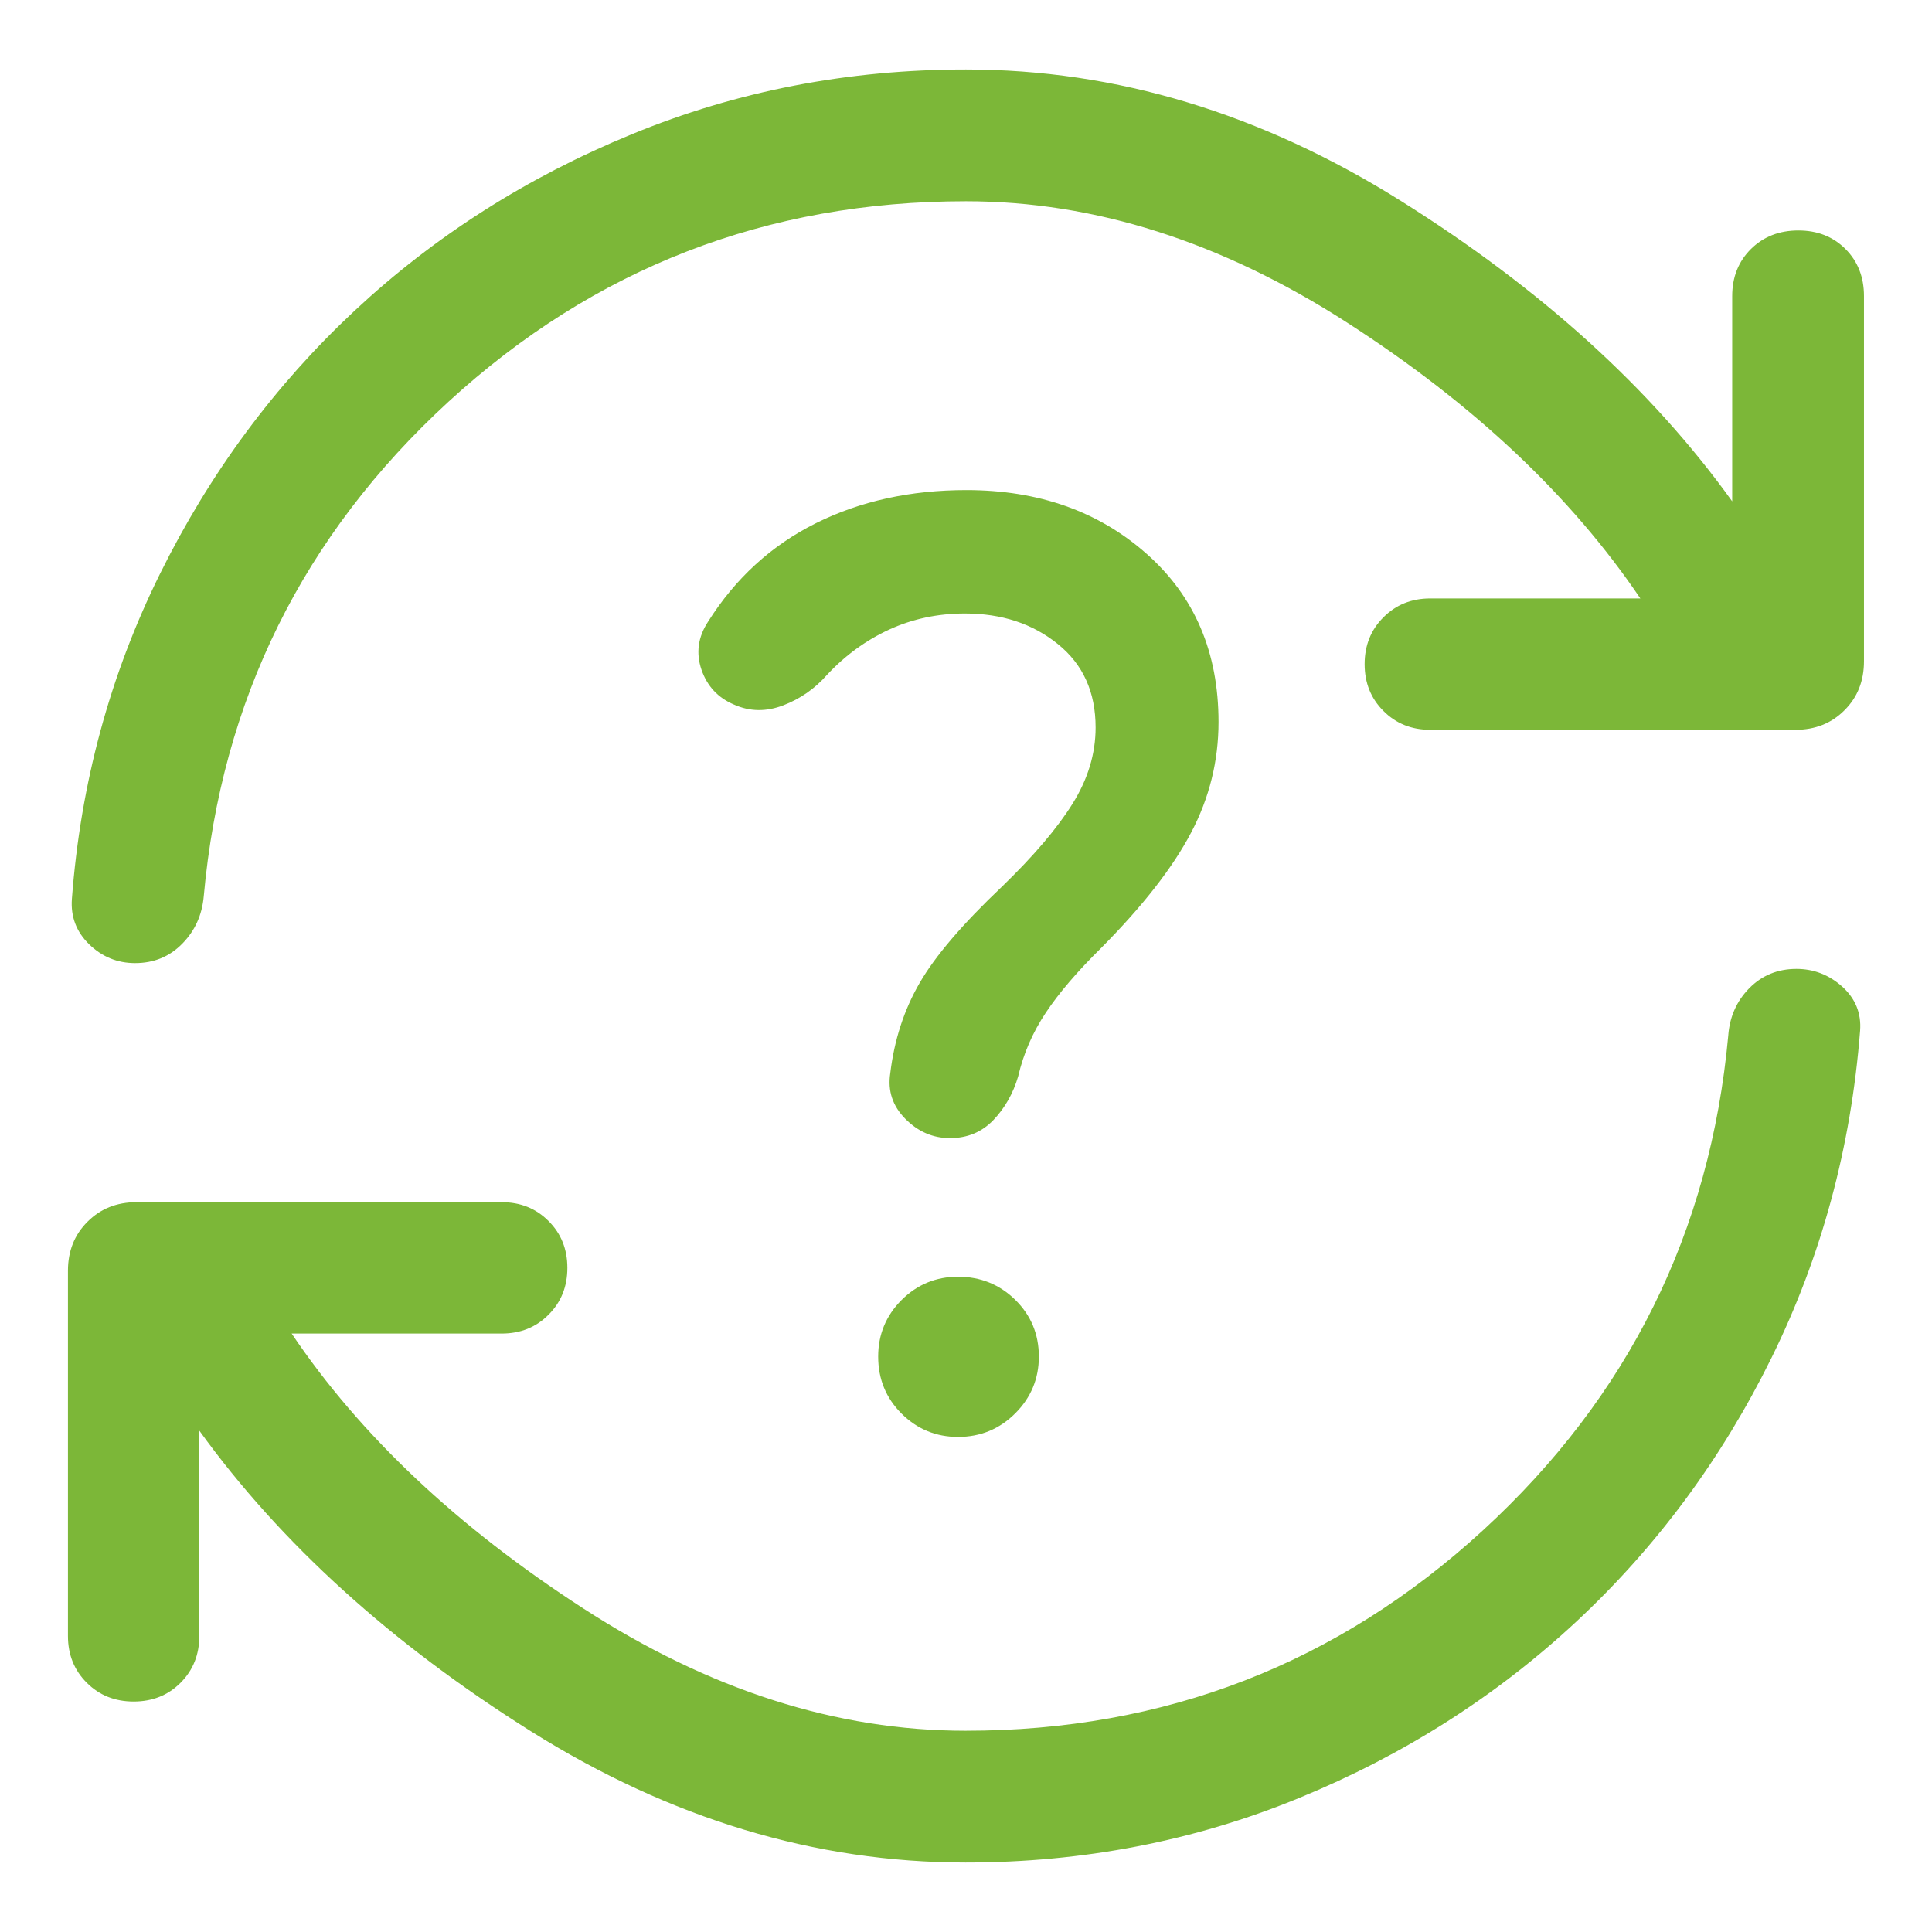 <svg width="24" height="24" viewBox="0 0 24 24" fill="none" xmlns="http://www.w3.org/2000/svg">
<path d="M11.994 23.137C10.127 23.137 8.327 22.593 6.594 21.506C4.861 20.417 3.488 19.173 2.476 17.772V20.322C2.476 20.555 2.398 20.749 2.243 20.904C2.087 21.06 1.893 21.137 1.66 21.137C1.428 21.137 1.234 21.06 1.078 20.904C0.922 20.749 0.844 20.555 0.844 20.322V15.786C0.844 15.541 0.925 15.338 1.087 15.177C1.248 15.015 1.452 14.934 1.696 14.934H6.232C6.465 14.934 6.659 15.012 6.814 15.168C6.97 15.323 7.048 15.517 7.048 15.75C7.048 15.983 6.97 16.177 6.814 16.332C6.659 16.488 6.465 16.566 6.232 16.566H3.623C4.473 17.829 5.68 18.967 7.245 19.98C8.81 20.994 10.393 21.5 11.994 21.5C14.47 21.5 16.612 20.67 18.421 19.011C20.229 17.352 21.245 15.303 21.469 12.865C21.486 12.632 21.573 12.436 21.73 12.276C21.888 12.116 22.083 12.036 22.316 12.036C22.532 12.036 22.722 12.11 22.886 12.257C23.049 12.405 23.123 12.587 23.107 12.803C22.994 14.252 22.628 15.606 22.008 16.864C21.388 18.122 20.579 19.215 19.582 20.144C18.584 21.073 17.435 21.804 16.134 22.337C14.832 22.871 13.452 23.137 11.994 23.137ZM12 2.5C9.524 2.5 7.382 3.33 5.573 4.989C3.765 6.649 2.751 8.697 2.531 11.135C2.51 11.368 2.421 11.564 2.263 11.724C2.106 11.884 1.911 11.964 1.678 11.964C1.458 11.964 1.268 11.886 1.108 11.731C0.948 11.575 0.877 11.387 0.893 11.168C1.001 9.73 1.366 8.385 1.986 7.131C2.606 5.877 3.413 4.786 4.406 3.859C5.4 2.932 6.548 2.201 7.852 1.666C9.155 1.13 10.538 0.863 12 0.863C13.867 0.863 15.669 1.408 17.406 2.498C19.143 3.588 20.514 4.831 21.518 6.228V3.678C21.518 3.442 21.596 3.247 21.751 3.093C21.907 2.939 22.103 2.863 22.34 2.863C22.576 2.863 22.771 2.939 22.925 3.093C23.079 3.247 23.155 3.442 23.155 3.678V8.214C23.155 8.459 23.075 8.662 22.913 8.823C22.752 8.985 22.548 9.066 22.304 9.066H17.768C17.535 9.066 17.341 8.988 17.186 8.832C17.03 8.677 16.952 8.483 16.952 8.25C16.952 8.017 17.03 7.823 17.186 7.668C17.341 7.512 17.535 7.434 17.768 7.434H20.377C19.515 6.159 18.303 5.018 16.74 4.011C15.178 3.004 13.598 2.5 12 2.5ZM11.901 17.85C12.18 17.85 12.417 17.752 12.612 17.557C12.807 17.362 12.905 17.127 12.905 16.852C12.905 16.574 12.807 16.339 12.612 16.147C12.417 15.956 12.18 15.86 11.901 15.86C11.627 15.86 11.393 15.957 11.199 16.15C11.006 16.344 10.909 16.578 10.909 16.852C10.909 17.131 11.006 17.367 11.199 17.56C11.393 17.753 11.627 17.85 11.901 17.85ZM13.68 11.775C14.198 11.253 14.57 10.775 14.797 10.342C15.024 9.91 15.137 9.452 15.137 8.969C15.137 8.102 14.839 7.406 14.243 6.879C13.647 6.352 12.901 6.088 12.005 6.088C11.31 6.088 10.686 6.225 10.134 6.5C9.583 6.775 9.136 7.183 8.795 7.724C8.67 7.915 8.644 8.114 8.714 8.319C8.785 8.525 8.92 8.669 9.119 8.753C9.314 8.84 9.518 8.843 9.73 8.762C9.942 8.681 10.122 8.555 10.272 8.385C10.497 8.143 10.755 7.955 11.045 7.821C11.335 7.688 11.649 7.621 11.987 7.621C12.442 7.621 12.827 7.747 13.14 8C13.454 8.252 13.61 8.598 13.61 9.037C13.61 9.362 13.515 9.678 13.323 9.985C13.132 10.291 12.84 10.634 12.446 11.015C11.959 11.477 11.618 11.875 11.425 12.209C11.231 12.543 11.109 12.918 11.059 13.334C11.026 13.55 11.088 13.738 11.246 13.898C11.404 14.058 11.589 14.138 11.801 14.138C12.017 14.138 12.197 14.063 12.34 13.914C12.483 13.764 12.586 13.583 12.648 13.371C12.714 13.087 12.829 12.823 12.992 12.579C13.154 12.335 13.384 12.067 13.68 11.775Z" fill="#7CB738"/>
</svg>
